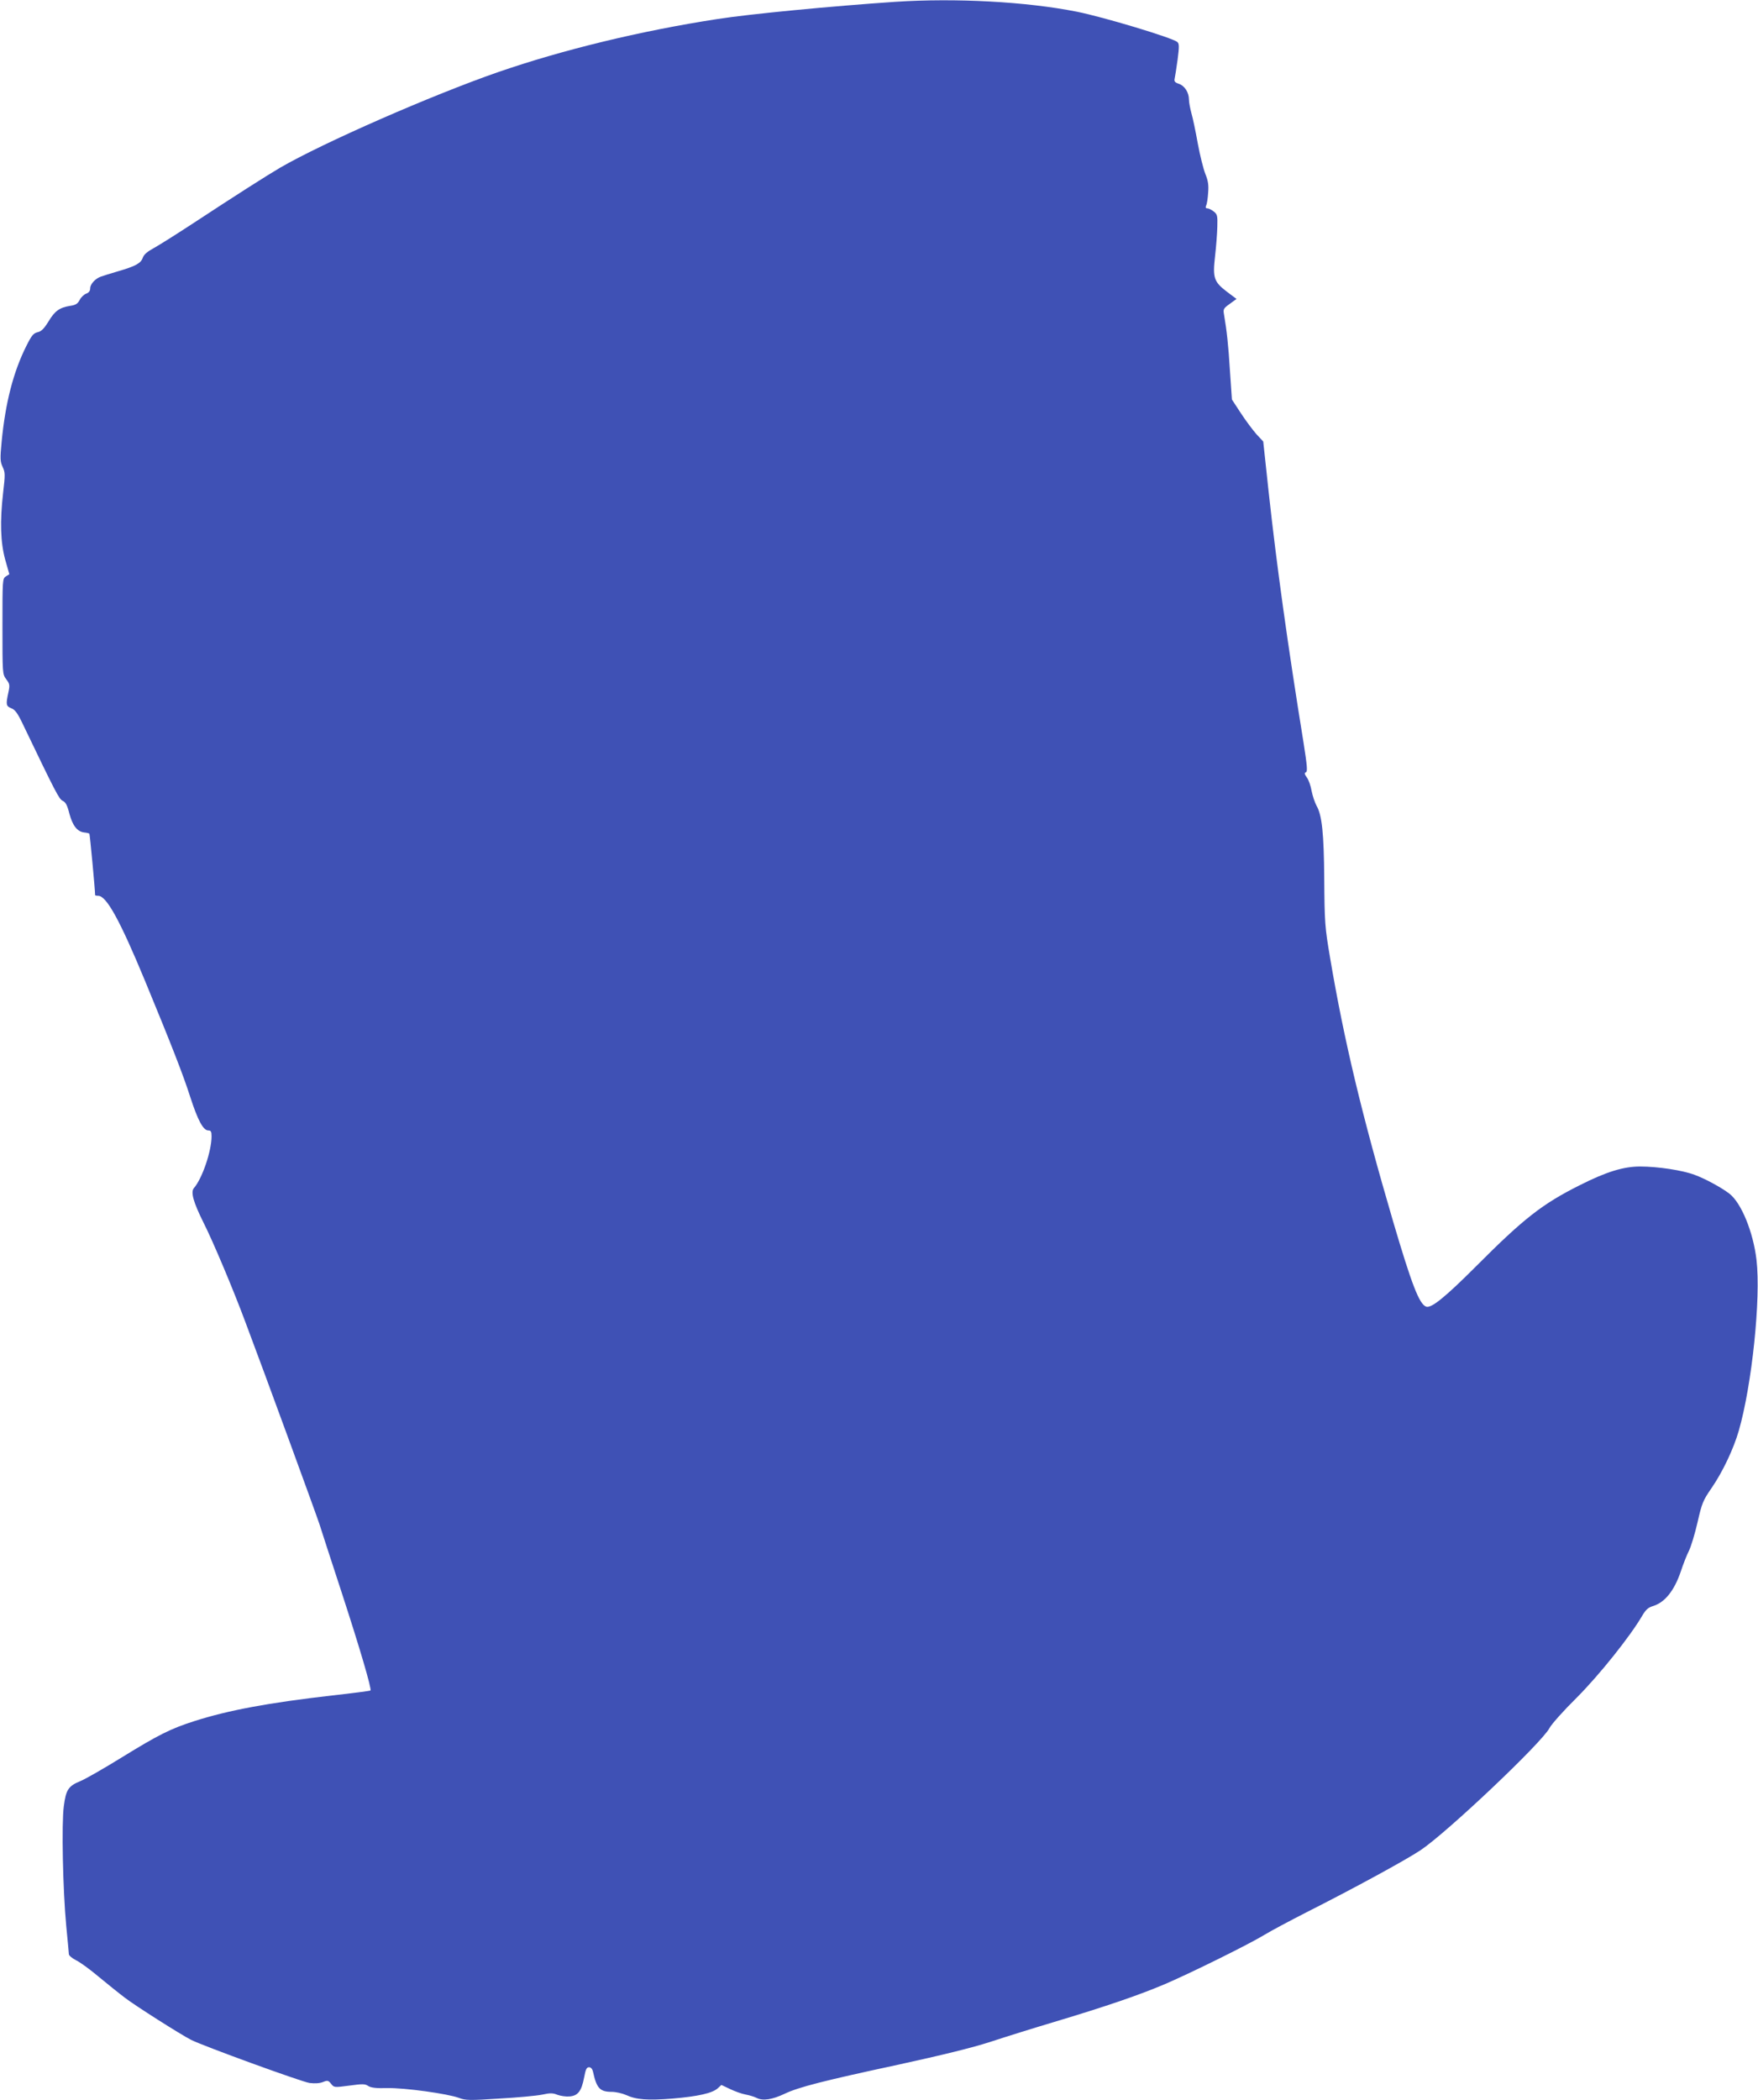 <?xml version="1.0" standalone="no"?>
<!DOCTYPE svg PUBLIC "-//W3C//DTD SVG 20010904//EN"
 "http://www.w3.org/TR/2001/REC-SVG-20010904/DTD/svg10.dtd">
<svg version="1.0" xmlns="http://www.w3.org/2000/svg"
 width="1072pt" height="1280pt" viewBox="0 0 1072 1280"
 preserveAspectRatio="xMidYMid meet">
<g transform="translate(0,1280) scale(0.1,-0.1)"
fill="#3f51b5" stroke="none">
<path d="M5460 12789 c-396 -27 -886 -74 -1085 -105 -469 -72 -946 -188 -1339
-324 -403 -140 -1061 -428 -1326 -581 -82 -48 -272 -169 -543 -347 -95 -62
-198 -127 -229 -144 -39 -21 -60 -39 -67 -58 -12 -35 -43 -52 -153 -84 -45
-13 -92 -28 -103 -32 -34 -12 -65 -46 -65 -71 0 -16 -8 -27 -25 -33 -13 -5
-31 -22 -39 -38 -12 -23 -24 -31 -57 -36 -65 -10 -95 -31 -133 -95 -28 -45
-44 -61 -67 -66 -25 -6 -36 -19 -68 -83 -80 -159 -128 -347 -151 -584 -10
-105 -9 -121 6 -154 16 -34 16 -46 3 -158 -20 -175 -16 -302 13 -408 l25 -88
-21 -13 c-21 -14 -21 -21 -21 -305 0 -288 0 -291 23 -322 21 -28 23 -35 13
-81 -16 -74 -14 -83 18 -96 22 -8 38 -29 69 -94 204 -425 222 -459 244 -470
18 -8 28 -26 41 -78 20 -74 48 -110 91 -115 14 -1 28 -5 31 -7 3 -4 35 -342
35 -375 0 -2 9 -4 19 -4 50 0 132 -148 286 -520 161 -390 232 -571 275 -706
46 -142 79 -204 110 -204 16 0 20 -7 20 -36 0 -90 -57 -258 -108 -316 -20 -24
-3 -85 58 -208 58 -114 183 -411 257 -610 119 -315 431 -1169 451 -1230 11
-36 72 -222 135 -415 109 -334 185 -591 176 -599 -2 -2 -107 -16 -234 -30
-391 -45 -632 -90 -839 -156 -147 -47 -220 -84 -441 -220 -110 -68 -225 -134
-255 -146 -73 -30 -88 -52 -101 -154 -14 -105 -6 -508 15 -730 9 -85 15 -162
16 -171 0 -8 19 -24 42 -36 24 -11 86 -56 138 -100 52 -43 124 -101 161 -129
62 -48 341 -225 404 -257 75 -38 677 -257 723 -263 34 -4 62 -2 82 6 27 11 32
10 49 -11 18 -23 19 -23 111 -11 80 11 96 11 115 -2 17 -11 48 -15 117 -13
104 2 367 -34 437 -60 39 -15 64 -16 245 -4 110 6 228 17 262 24 50 11 66 10
93 -1 19 -7 52 -12 74 -10 51 4 73 32 89 116 9 49 15 62 30 62 11 0 20 -10 24
-27 22 -101 42 -123 114 -123 25 0 64 -9 87 -19 62 -29 133 -34 284 -22 155
13 244 33 276 63 l22 20 53 -25 c29 -14 71 -29 93 -33 22 -4 53 -13 69 -21 37
-19 95 -11 172 26 85 40 237 79 689 176 270 59 454 104 565 140 91 30 264 84
385 120 330 99 524 166 684 234 166 72 508 241 603 299 36 22 150 83 254 136
287 145 607 319 698 380 162 109 740 656 785 744 12 23 86 106 165 184 138
138 328 376 400 500 22 37 36 50 66 59 72 22 129 93 169 210 15 46 38 104 50
127 12 24 36 102 52 172 27 119 34 135 85 209 69 100 135 240 167 351 80 278
135 805 108 1040 -20 171 -93 349 -166 405 -47 36 -147 91 -211 114 -73 28
-225 51 -333 51 -101 0 -206 -32 -368 -114 -228 -114 -342 -203 -632 -494
-189 -189 -274 -258 -305 -246 -42 16 -88 136 -201 519 -191 651 -299 1103
-384 1605 -32 189 -34 214 -36 485 -2 276 -14 388 -47 444 -10 19 -24 59 -30
90 -5 30 -18 68 -29 82 -15 21 -16 28 -6 32 11 4 8 38 -14 179 -97 598 -164
1081 -213 1530 l-33 307 -41 44 c-22 25 -65 82 -95 128 l-55 84 -12 175 c-10
160 -19 243 -36 342 -6 34 -4 38 35 66 l41 30 -56 42 c-82 62 -90 86 -75 217
7 60 13 141 14 181 2 67 0 76 -22 93 -13 10 -30 19 -38 19 -11 0 -13 5 -8 18
5 9 10 44 12 77 4 46 0 73 -17 115 -12 30 -33 114 -46 185 -13 72 -30 155 -39
185 -8 30 -15 67 -15 83 0 43 -26 84 -61 96 -26 9 -30 15 -26 33 3 13 11 65
18 116 10 78 10 96 -2 106 -27 25 -452 153 -614 185 -307 61 -739 84 -1105 60z"/>
</g>
</svg>

